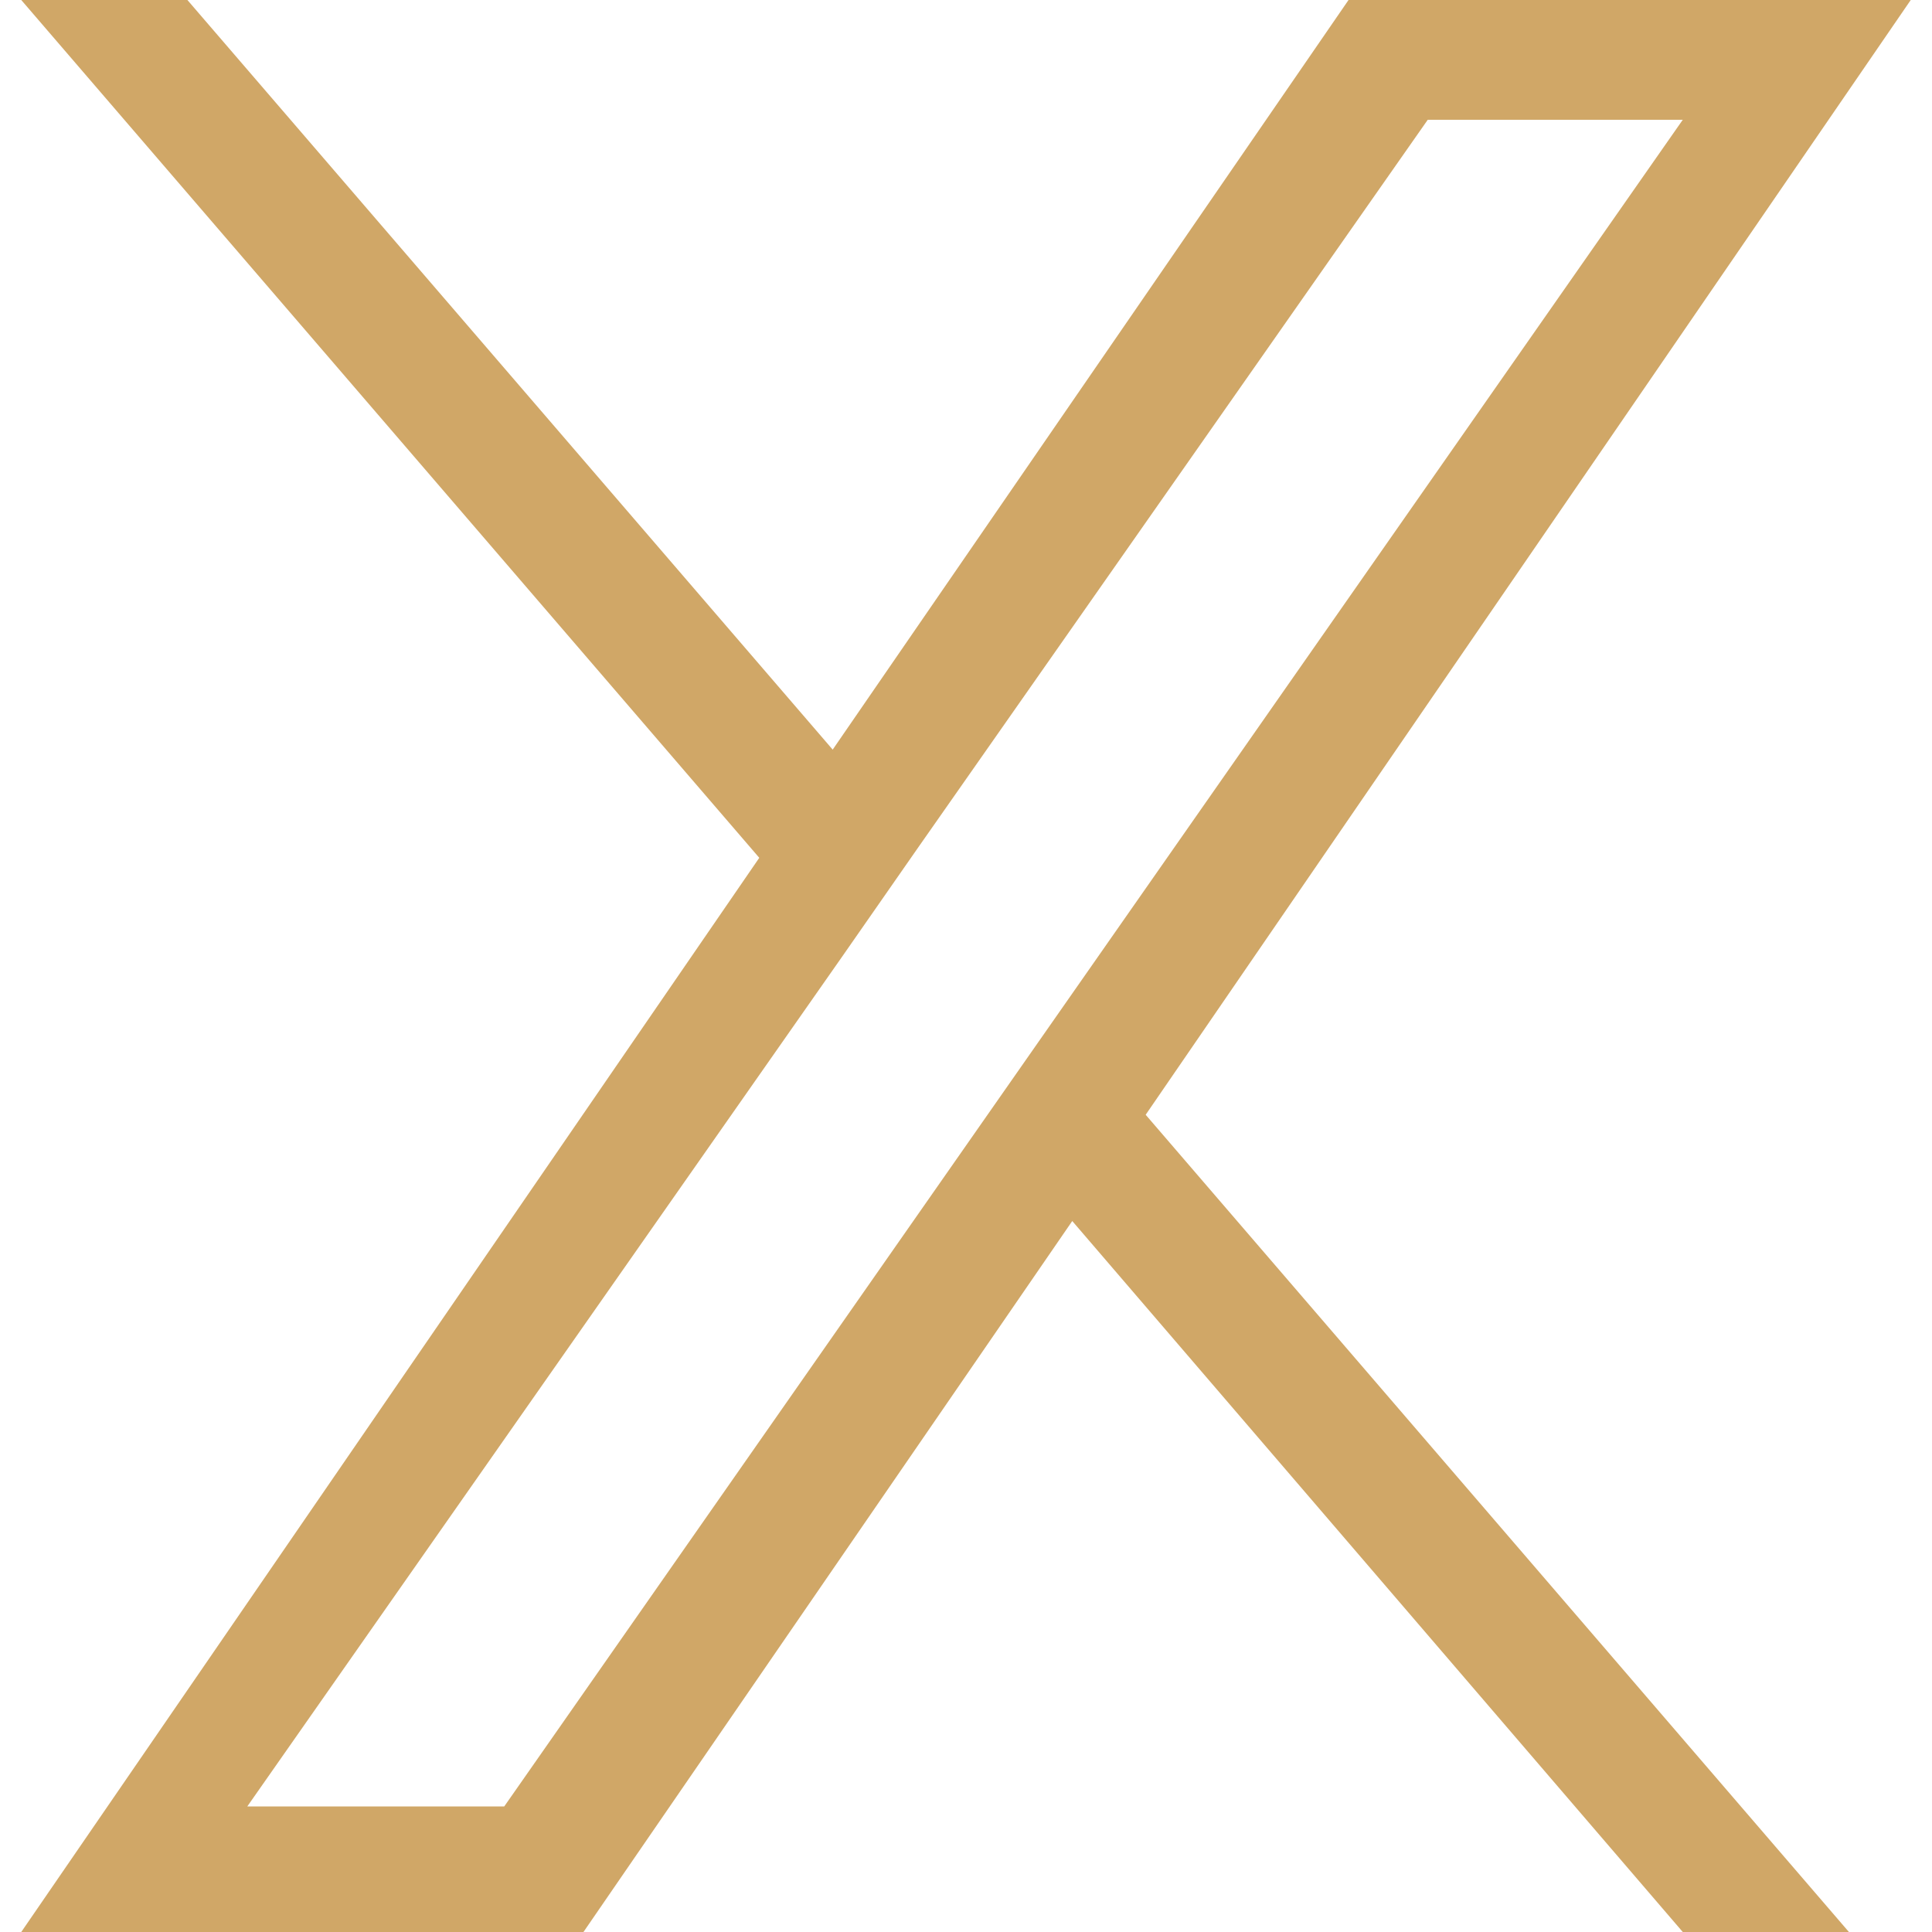 <svg    overflow="visible" style="display: block;" viewBox="0 0 15 15" fill="none" xmlns="http://www.w3.org/2000/svg">
<g id="Icon" clip-path="url(#clip0_0_105)">
<path id="Vector" d="M8.895 8.655L14.355 15H13.065L8.325 9.48L4.53 15H0.165L5.895 6.66L0.165 1.67638e-07H1.455L6.465 5.82L10.47 1.67638e-07H14.835L8.895 8.655ZM7.125 6.585L6.54 7.425L1.92 14.025H3.915L13.065 0.93H11.085L7.125 6.585Z" fill="#D0A767"/>
</g>
<defs>
<clipPath id="clip0_0_105">
<rect width="15" height="15" fill="white"/>
</clipPath>
</defs>
</svg>
